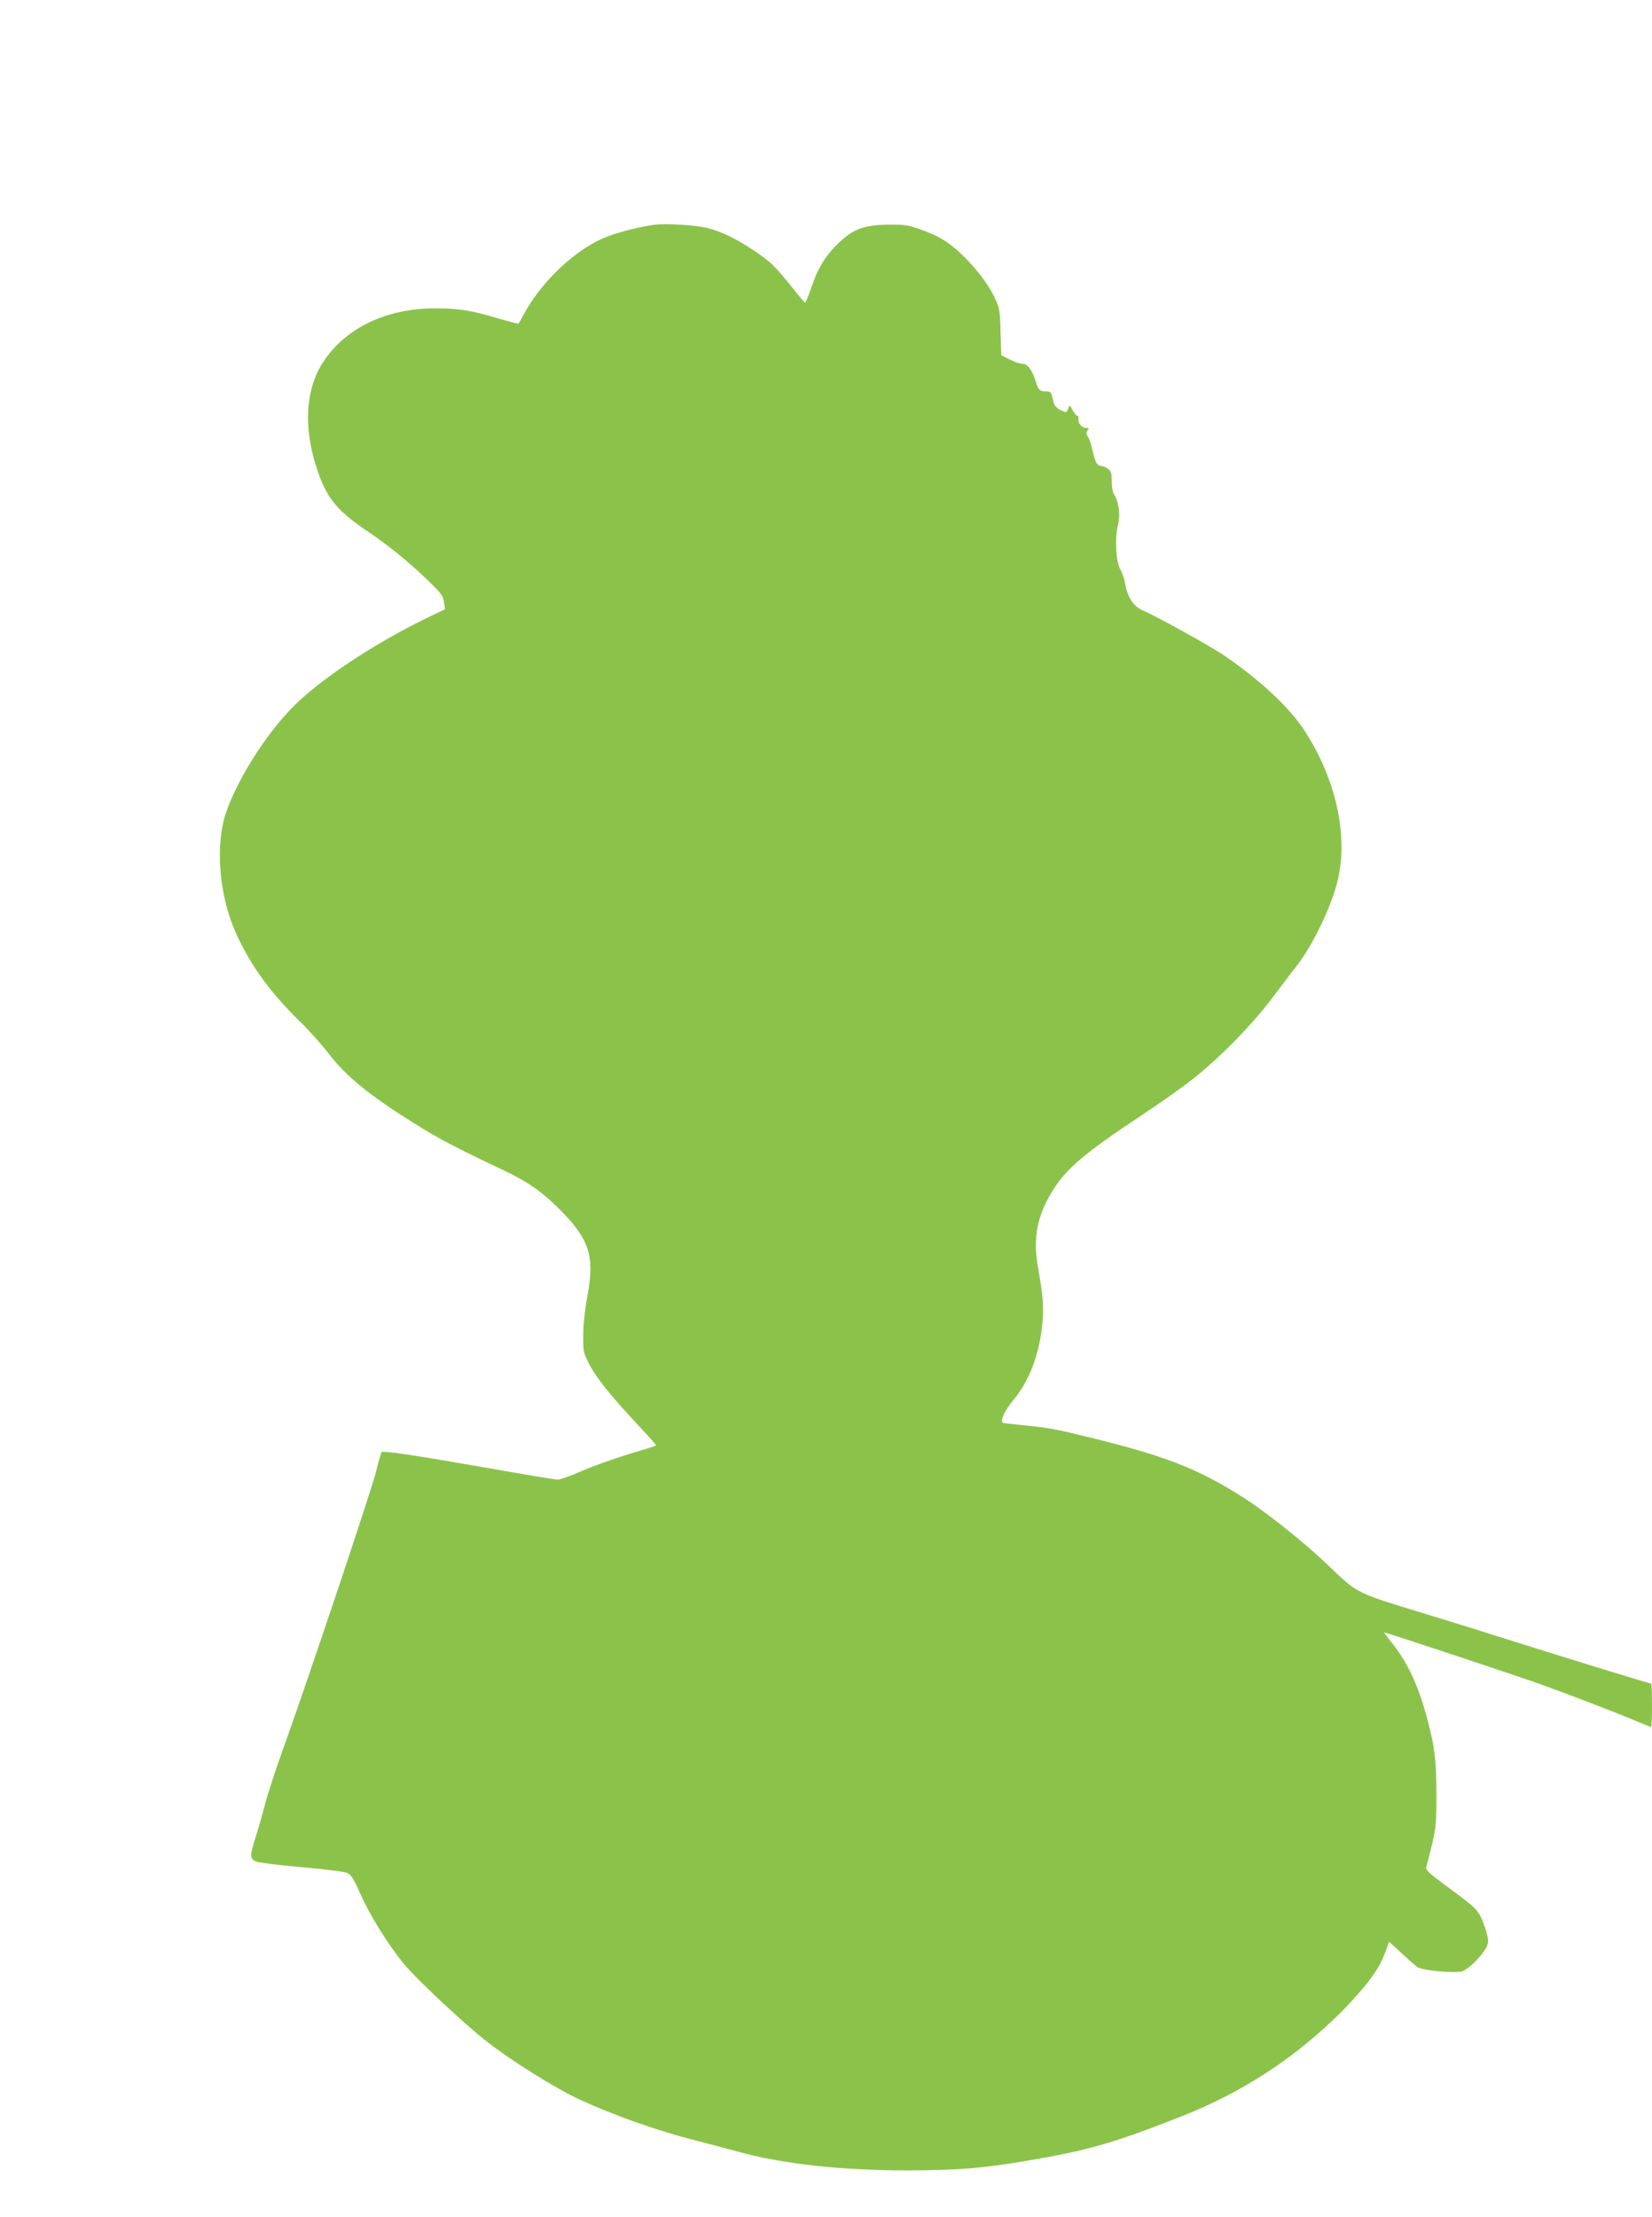<?xml version="1.0" standalone="no"?>
<!DOCTYPE svg PUBLIC "-//W3C//DTD SVG 20010904//EN"
 "http://www.w3.org/TR/2001/REC-SVG-20010904/DTD/svg10.dtd">
<svg version="1.0" xmlns="http://www.w3.org/2000/svg"
 width="954pt" height="1280pt" viewBox="0 0 954 1280"
 preserveAspectRatio="xMidYMid meet">
<g transform="translate(0,1280) scale(0.1,-0.1)"
fill="#8bc34a" stroke="none">
<path d="M3785 11503 c-74 -8 -214 -43 -282 -70 -172 -67 -369 -250 -473 -438
-18 -33 -34 -62 -36 -64 -1 -1 -51 12 -111 29 -158 48 -234 60 -368 60 -283 0
-516 -111 -646 -306 -107 -161 -119 -386 -35 -632 55 -161 115 -233 291 -351
124 -84 232 -172 352 -287 70 -68 82 -85 87 -120 l6 -41 -108 -52 c-310 -151
-625 -361 -780 -522 -154 -159 -316 -418 -378 -604 -60 -182 -40 -459 49 -670
81 -189 198 -355 372 -525 54 -52 131 -138 171 -190 103 -134 234 -241 494
-404 145 -91 233 -137 520 -273 139 -66 219 -122 319 -222 174 -174 206 -272
164 -496 -14 -78 -25 -170 -25 -230 -1 -93 1 -104 30 -161 46 -91 126 -190
320 -397 41 -43 72 -80 70 -82 -2 -3 -73 -25 -158 -50 -85 -26 -206 -69 -270
-97 -63 -28 -126 -50 -140 -50 -14 0 -205 32 -425 71 -408 71 -582 97 -592 88
-2 -3 -18 -56 -33 -119 -30 -115 -387 -1183 -531 -1583 -44 -121 -93 -272
-110 -335 -16 -63 -41 -150 -55 -193 -33 -105 -32 -120 9 -135 18 -6 137 -21
266 -32 139 -12 244 -26 260 -34 19 -10 38 -41 71 -117 52 -119 157 -290 251
-405 68 -84 341 -340 474 -445 143 -113 400 -274 545 -341 183 -85 449 -180
645 -229 66 -17 183 -48 260 -69 258 -72 602 -110 985 -110 291 1 429 12 681
54 364 62 502 101 899 257 356 140 661 339 931 609 52 52 122 131 155 175 55
74 71 102 104 192 l12 33 72 -66 c39 -37 80 -72 91 -80 31 -20 219 -38 260
-24 36 12 113 88 138 137 14 27 14 36 1 89 -9 32 -26 77 -39 99 -24 41 -42 56
-218 186 -71 53 -96 77 -91 88 3 9 18 66 32 126 24 98 27 129 27 295 0 194 -9
270 -51 430 -50 191 -111 324 -198 435 -30 38 -54 70 -53 71 3 3 753 -246 897
-297 164 -59 439 -164 547 -210 51 -21 94 -39 97 -39 4 0 6 56 6 125 0 69 -2
125 -4 125 -8 0 -510 154 -781 240 -154 49 -392 123 -530 165 -392 119 -386
116 -544 268 -140 135 -351 304 -486 392 -260 168 -445 242 -851 344 -241 60
-277 67 -424 82 -63 6 -120 13 -127 14 -21 7 8 72 58 131 92 110 149 258 168
436 10 98 4 170 -24 328 -32 176 -6 304 90 456 75 119 187 213 495 417 113 74
255 175 315 223 162 130 337 310 453 464 56 74 119 158 141 185 91 117 196
333 234 484 65 260 -5 587 -187 869 -85 133 -253 291 -461 434 -78 54 -388
226 -474 263 -54 24 -87 72 -102 148 -5 32 -19 73 -30 91 -25 43 -32 180 -13
254 15 59 5 138 -22 177 -8 11 -14 44 -14 77 0 47 -4 59 -22 72 -12 9 -30 16
-40 16 -22 0 -35 24 -49 92 -6 29 -18 63 -26 76 -11 18 -12 26 -2 38 9 11 8
14 -9 14 -25 0 -48 27 -44 52 2 10 -1 18 -7 18 -6 0 -18 15 -27 32 -16 32 -17
32 -25 10 -10 -26 -11 -26 -49 -7 -18 9 -32 26 -36 43 -13 59 -15 62 -42 62
-37 0 -46 9 -60 55 -19 66 -48 105 -77 105 -14 0 -48 11 -74 25 l-49 24 -4
133 c-3 126 -5 137 -35 202 -38 78 -105 167 -189 247 -77 73 -130 105 -234
143 -76 27 -96 30 -190 29 -130 -1 -196 -23 -271 -91 -83 -74 -132 -150 -170
-262 -19 -55 -37 -99 -40 -98 -4 2 -37 41 -74 88 -101 126 -122 146 -219 212
-102 69 -186 110 -272 132 -63 16 -232 27 -299 19z"/>
</g>
</svg>

